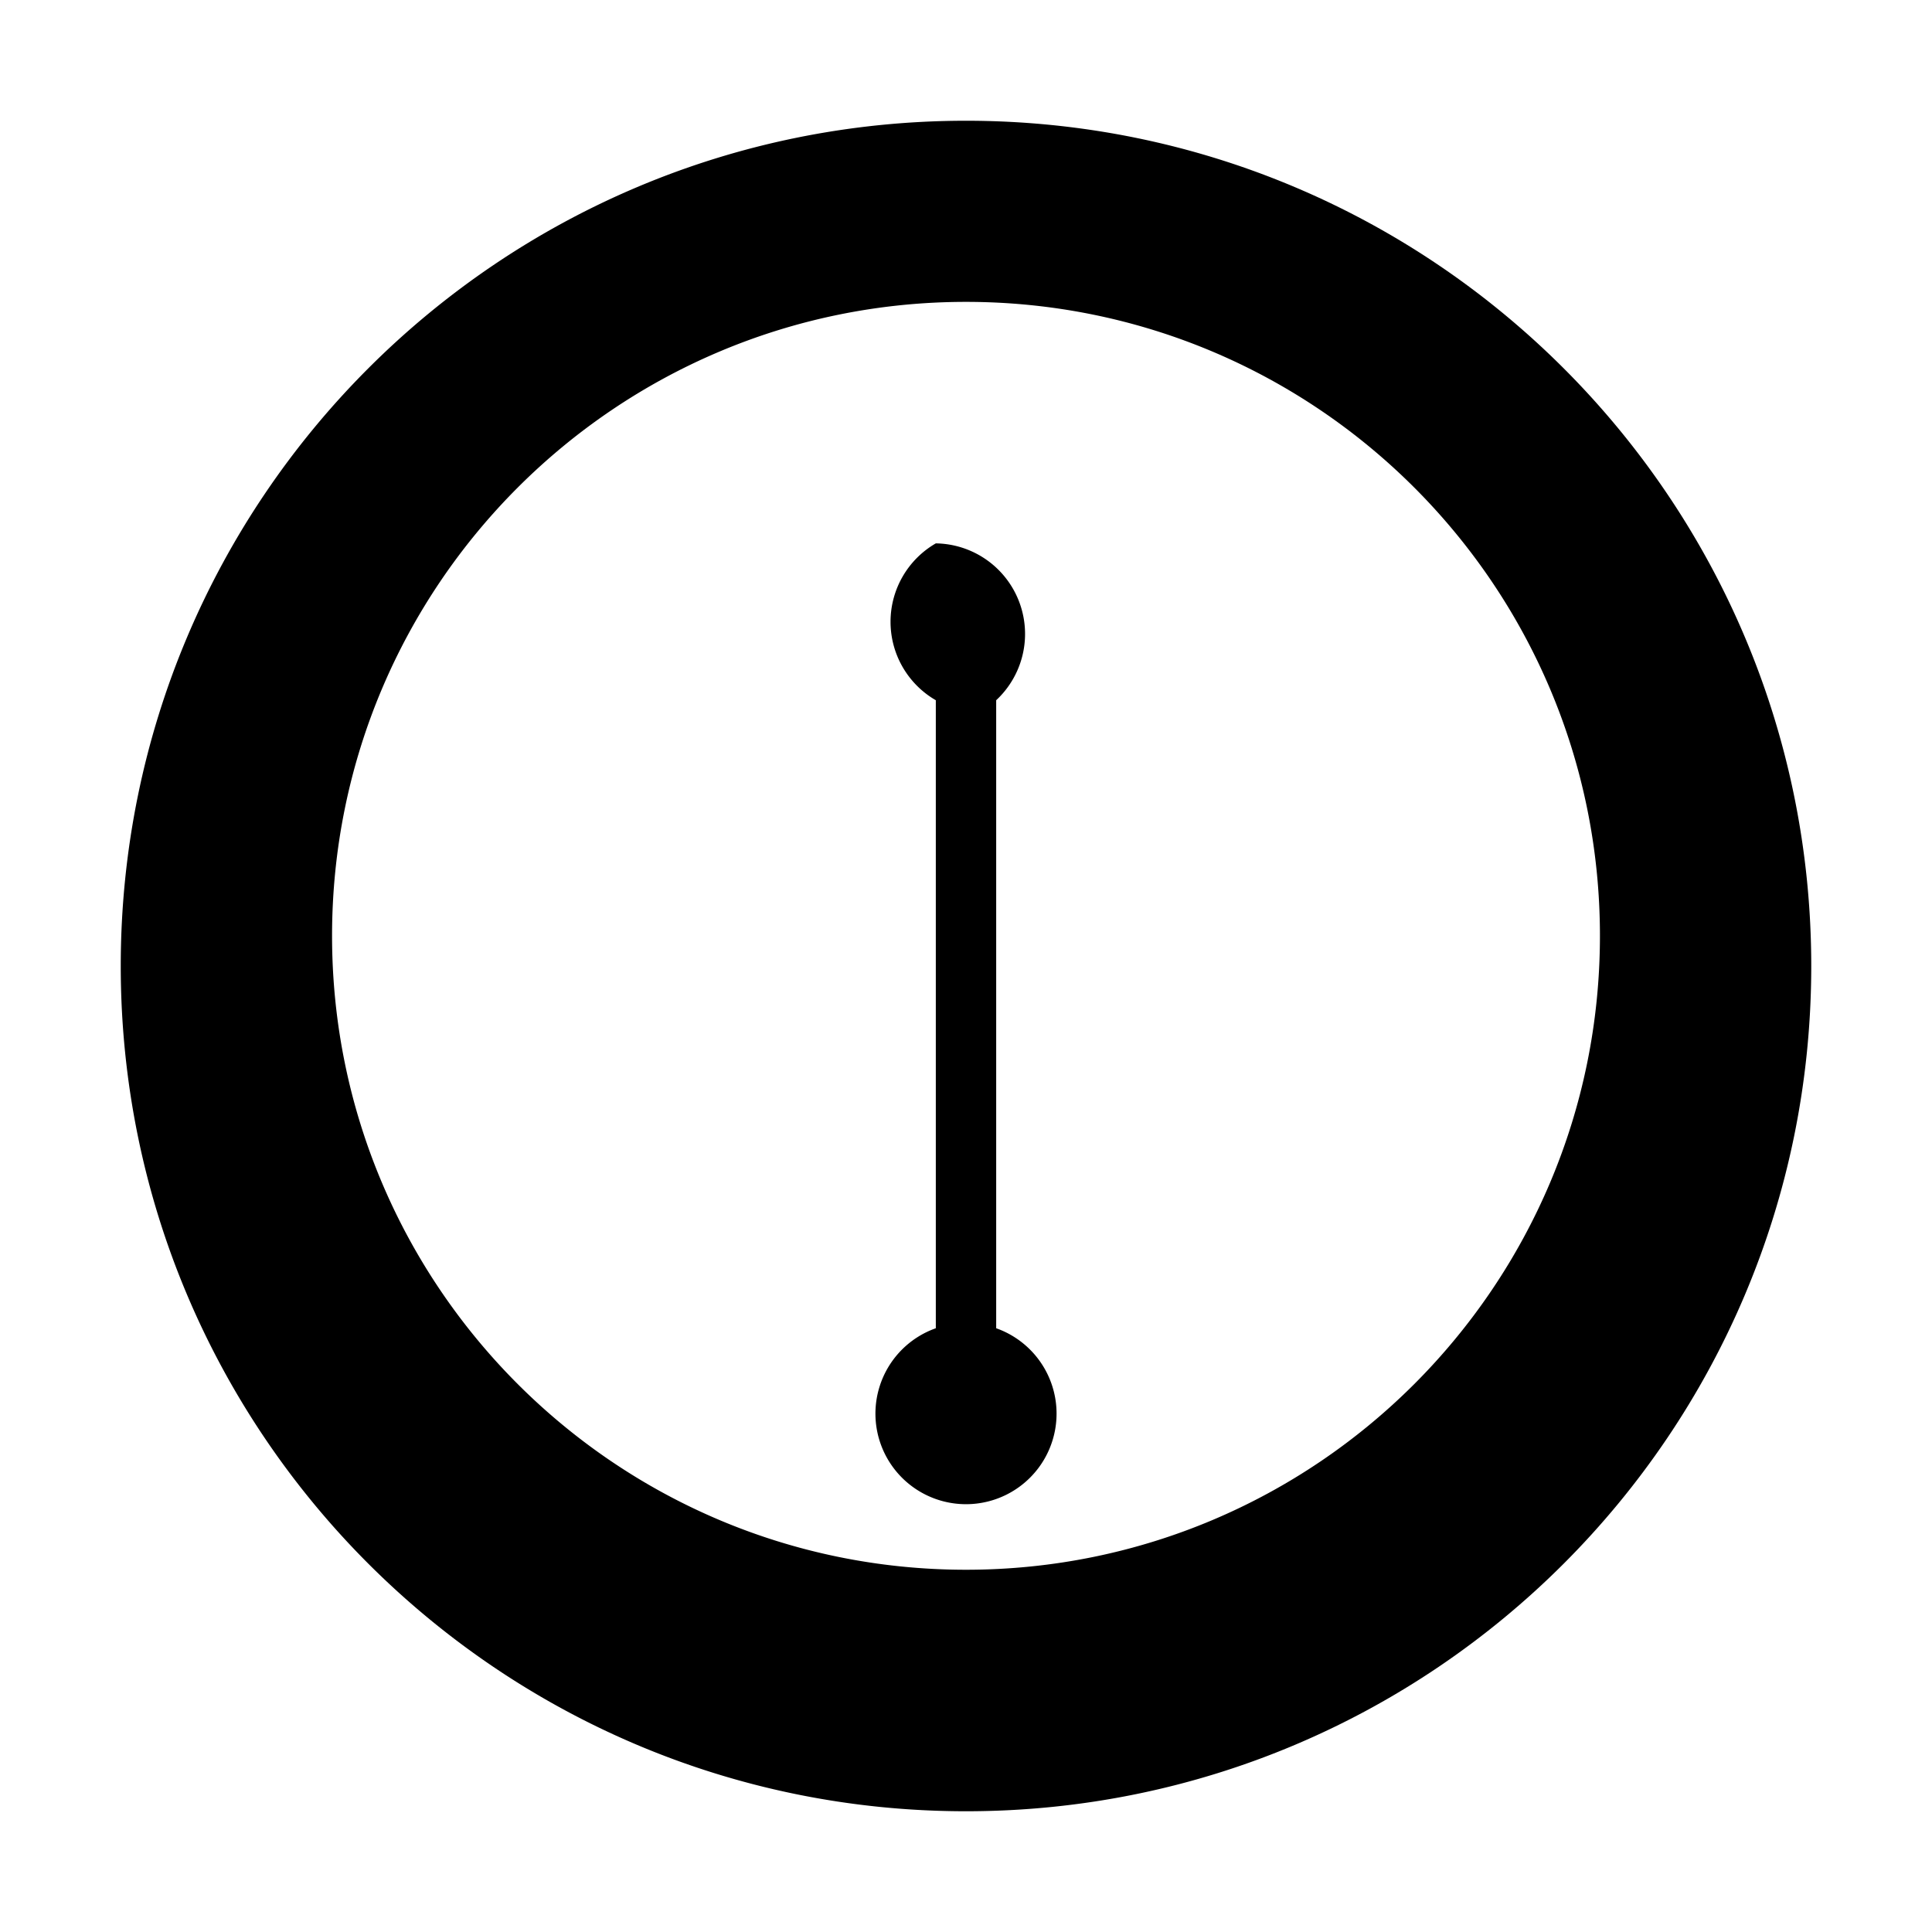 <svg xmlns="http://www.w3.org/2000/svg" viewBox="0 0 64 64" fill="#000"><path d="M32 4c15.464 0 28 12.536 28 28S47.464 60 32 60 4 47.464 4 32 16.536 4 32 4zm0 6C20.402 10 11 19.402 11 31s9.402 21 21 21 21-9.402 21-21S43.598 10 32 10zm-1 8a3 3 0 012 5.196V44a3 3 0 11-2 0V23.196A3 3 0 0131 18zm0 0"/></svg>

